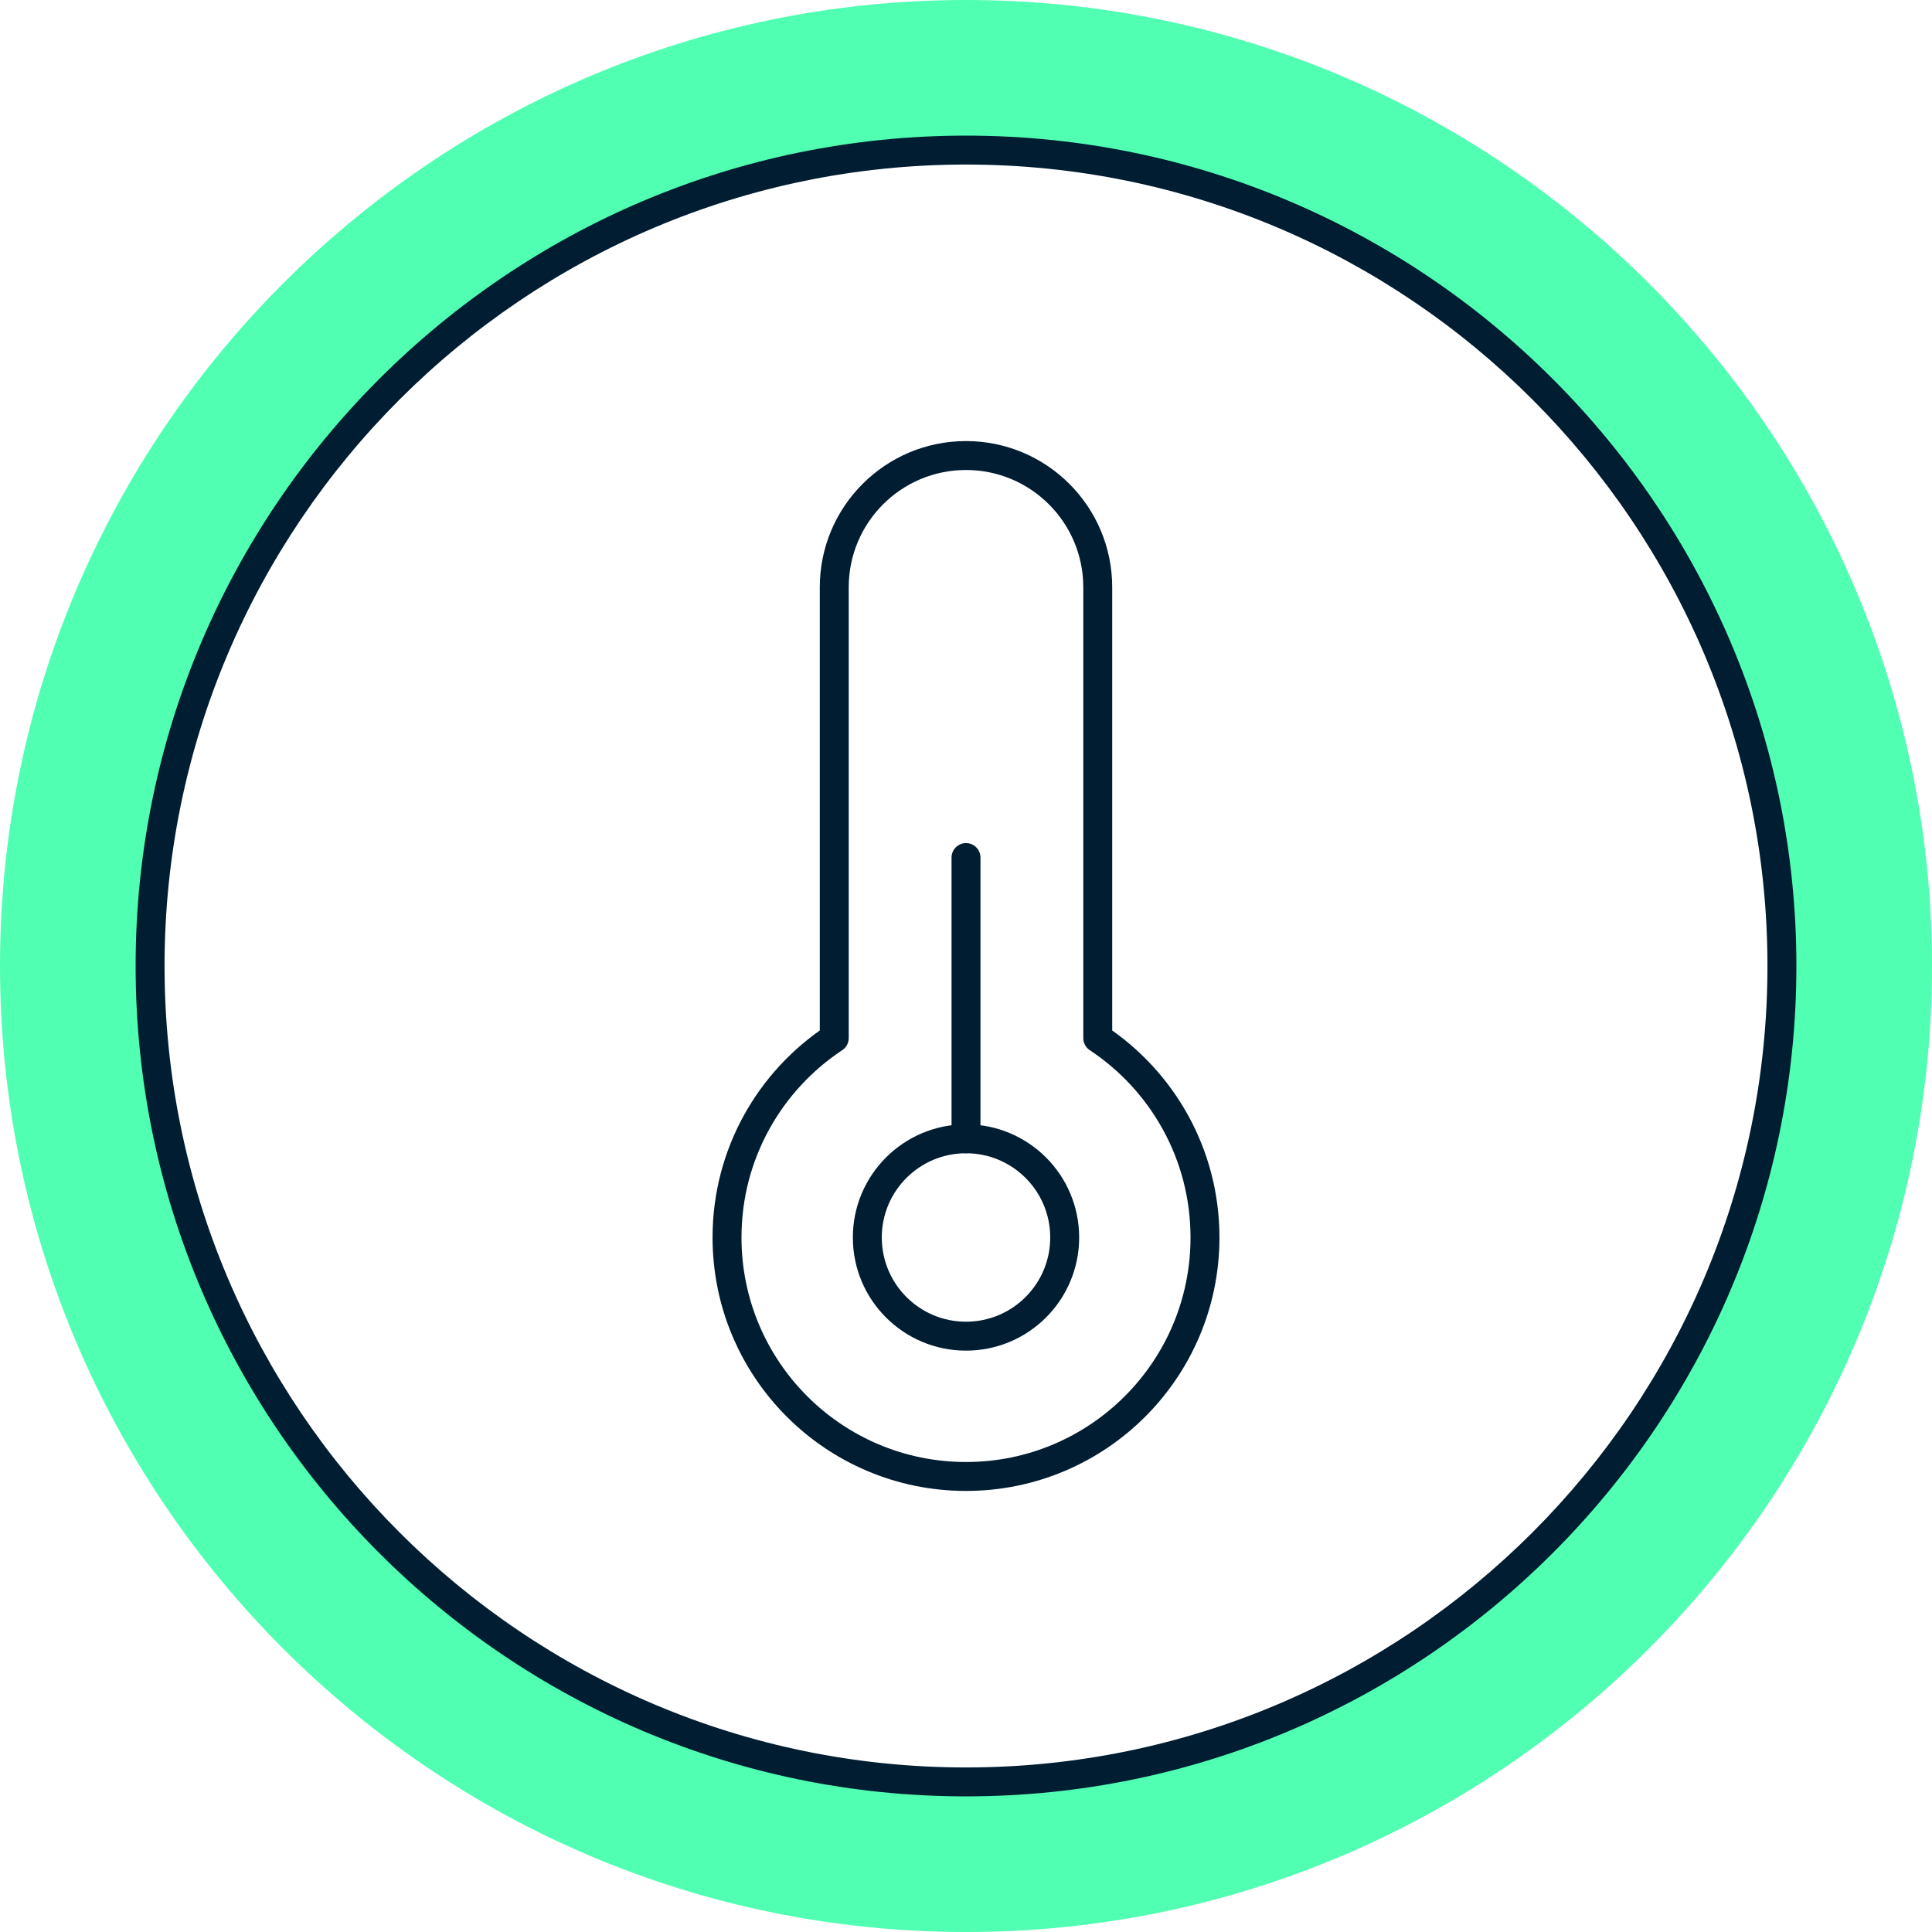 <?xml version="1.0" encoding="UTF-8"?> <svg xmlns="http://www.w3.org/2000/svg" viewBox="0 0 166.971 166.971"><defs><style>.cls-1{fill:none;stroke:#001d31;stroke-linecap:round;stroke-linejoin:round;stroke-width:2.5px;}.cls-2{fill:#001d31;}.cls-3{fill:#50ffb1;}</style></defs><g id="BG"><g><path class="cls-3" d="M83.486,166.972C37.451,166.972,0,129.52,0,83.486S37.451,0,83.486,0s83.485,37.452,83.485,83.486-37.451,83.486-83.485,83.486Zm0-154C44.604,12.972,12.971,44.604,12.971,83.486s31.633,70.514,70.515,70.514,70.515-31.632,70.515-70.514S122.367,12.972,83.486,12.972Z"></path><path class="cls-2" d="M83.486,155.25c-39.571,0-71.765-32.193-71.765-71.765S43.914,11.721,83.486,11.721s71.765,32.193,71.765,71.764-32.193,71.765-71.765,71.765Zm0-141.029C45.293,14.221,14.221,45.293,14.221,83.485s31.072,69.265,69.265,69.265,69.265-31.072,69.265-69.265S121.678,14.221,83.486,14.221Z"></path></g></g><g id="Icons"><g><circle class="cls-1" cx="83.486" cy="106.948" r="8.529"></circle><path class="cls-1" d="M94.872,89.718V50.755c0-6.289-5.098-11.386-11.386-11.386s-11.386,5.098-11.386,11.386v38.962c-5.584,3.697-9.268,10.032-9.268,17.231,0,11.407,9.247,20.654,20.654,20.654s20.654-9.247,20.654-20.654c0-7.198-3.684-13.533-9.268-17.231Z"></path><line class="cls-1" x1="83.486" y1="98.419" x2="83.486" y2="74.113"></line></g></g></svg> 